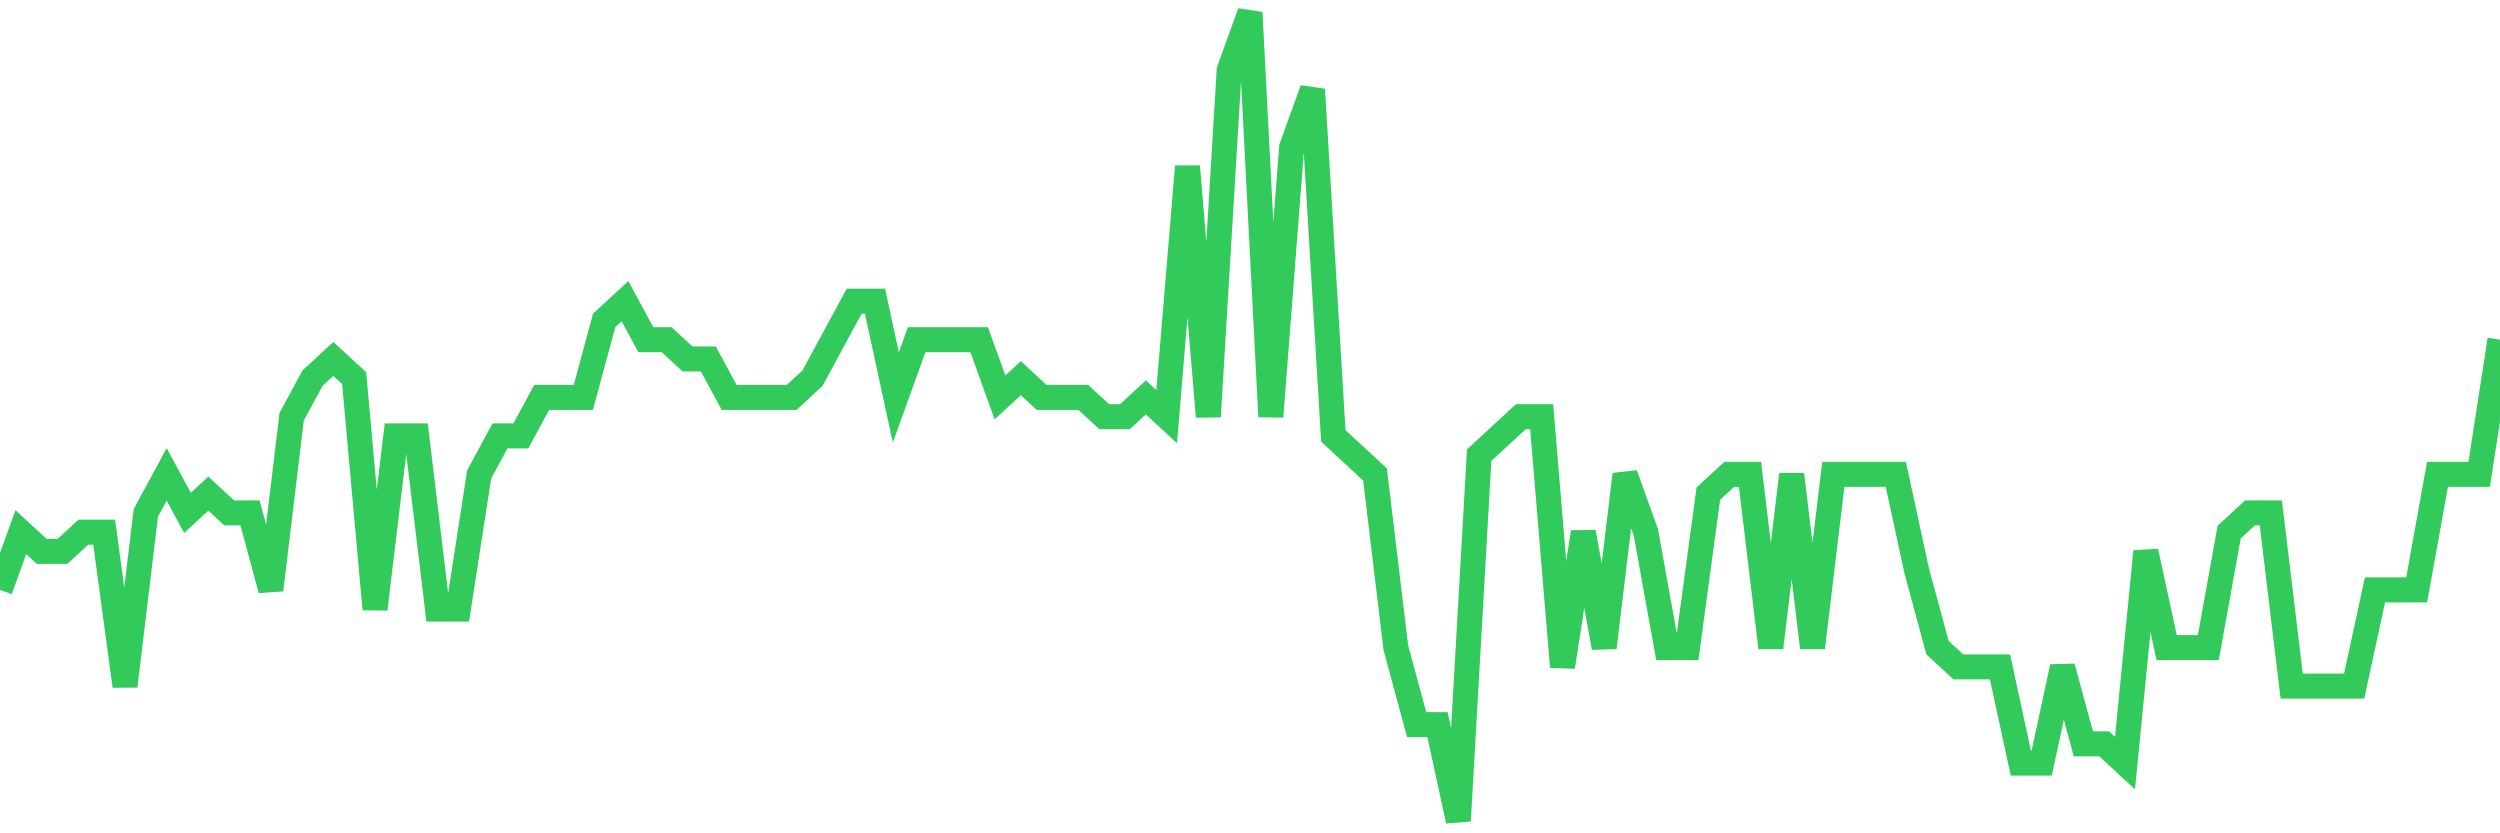 <svg
  xmlns="http://www.w3.org/2000/svg"
  xmlns:xlink="http://www.w3.org/1999/xlink"
  width="120"
  height="40"
  viewBox="0 0 120 40"
  preserveAspectRatio="none"
>
  <polyline
    points="0,28.314 1,25.543 2,26.467 3,26.467 4,25.543 5,25.543 6,32.933 7,24.619 8,22.771 9,24.619 10,23.695 11,24.619 12,24.619 13,28.314 14,20 15,18.152 16,17.229 17,18.152 18,29.238 19,20.924 20,20.924 21,29.238 22,29.238 23,22.771 24,20.924 25,20.924 26,19.076 27,19.076 28,19.076 29,15.381 30,14.457 31,16.305 32,16.305 33,17.229 34,17.229 35,19.076 36,19.076 37,19.076 38,19.076 39,18.152 40,16.305 41,14.457 42,14.457 43,19.076 44,16.305 45,16.305 46,16.305 47,16.305 48,19.076 49,18.152 50,19.076 51,19.076 52,19.076 53,20 54,20 55,19.076 56,20 57,7.99 58,20 59,3.371 60,0.6 61,20 62,7.067 63,4.295 64,20.924 65,21.848 66,22.771 67,31.086 68,34.781 69,34.781 70,39.4 71,21.848 72,20.924 73,20 74,20 75,32.01 76,25.543 77,31.086 78,22.771 79,25.543 80,31.086 81,31.086 82,23.695 83,22.771 84,22.771 85,31.086 86,22.771 87,31.086 88,22.771 89,22.771 90,22.771 91,22.771 92,27.39 93,31.086 94,32.01 95,32.01 96,32.01 97,36.629 98,36.629 99,32.01 100,35.705 101,35.705 102,36.629 103,26.467 104,31.086 105,31.086 106,31.086 107,25.543 108,24.619 109,24.619 110,32.933 111,32.933 112,32.933 113,32.933 114,28.314 115,28.314 116,28.314 117,22.771 118,22.771 119,22.771 120,16.305"
    fill="none"
    stroke="#32ca5b"
    stroke-width="1.2"
  >
  </polyline>
</svg>
